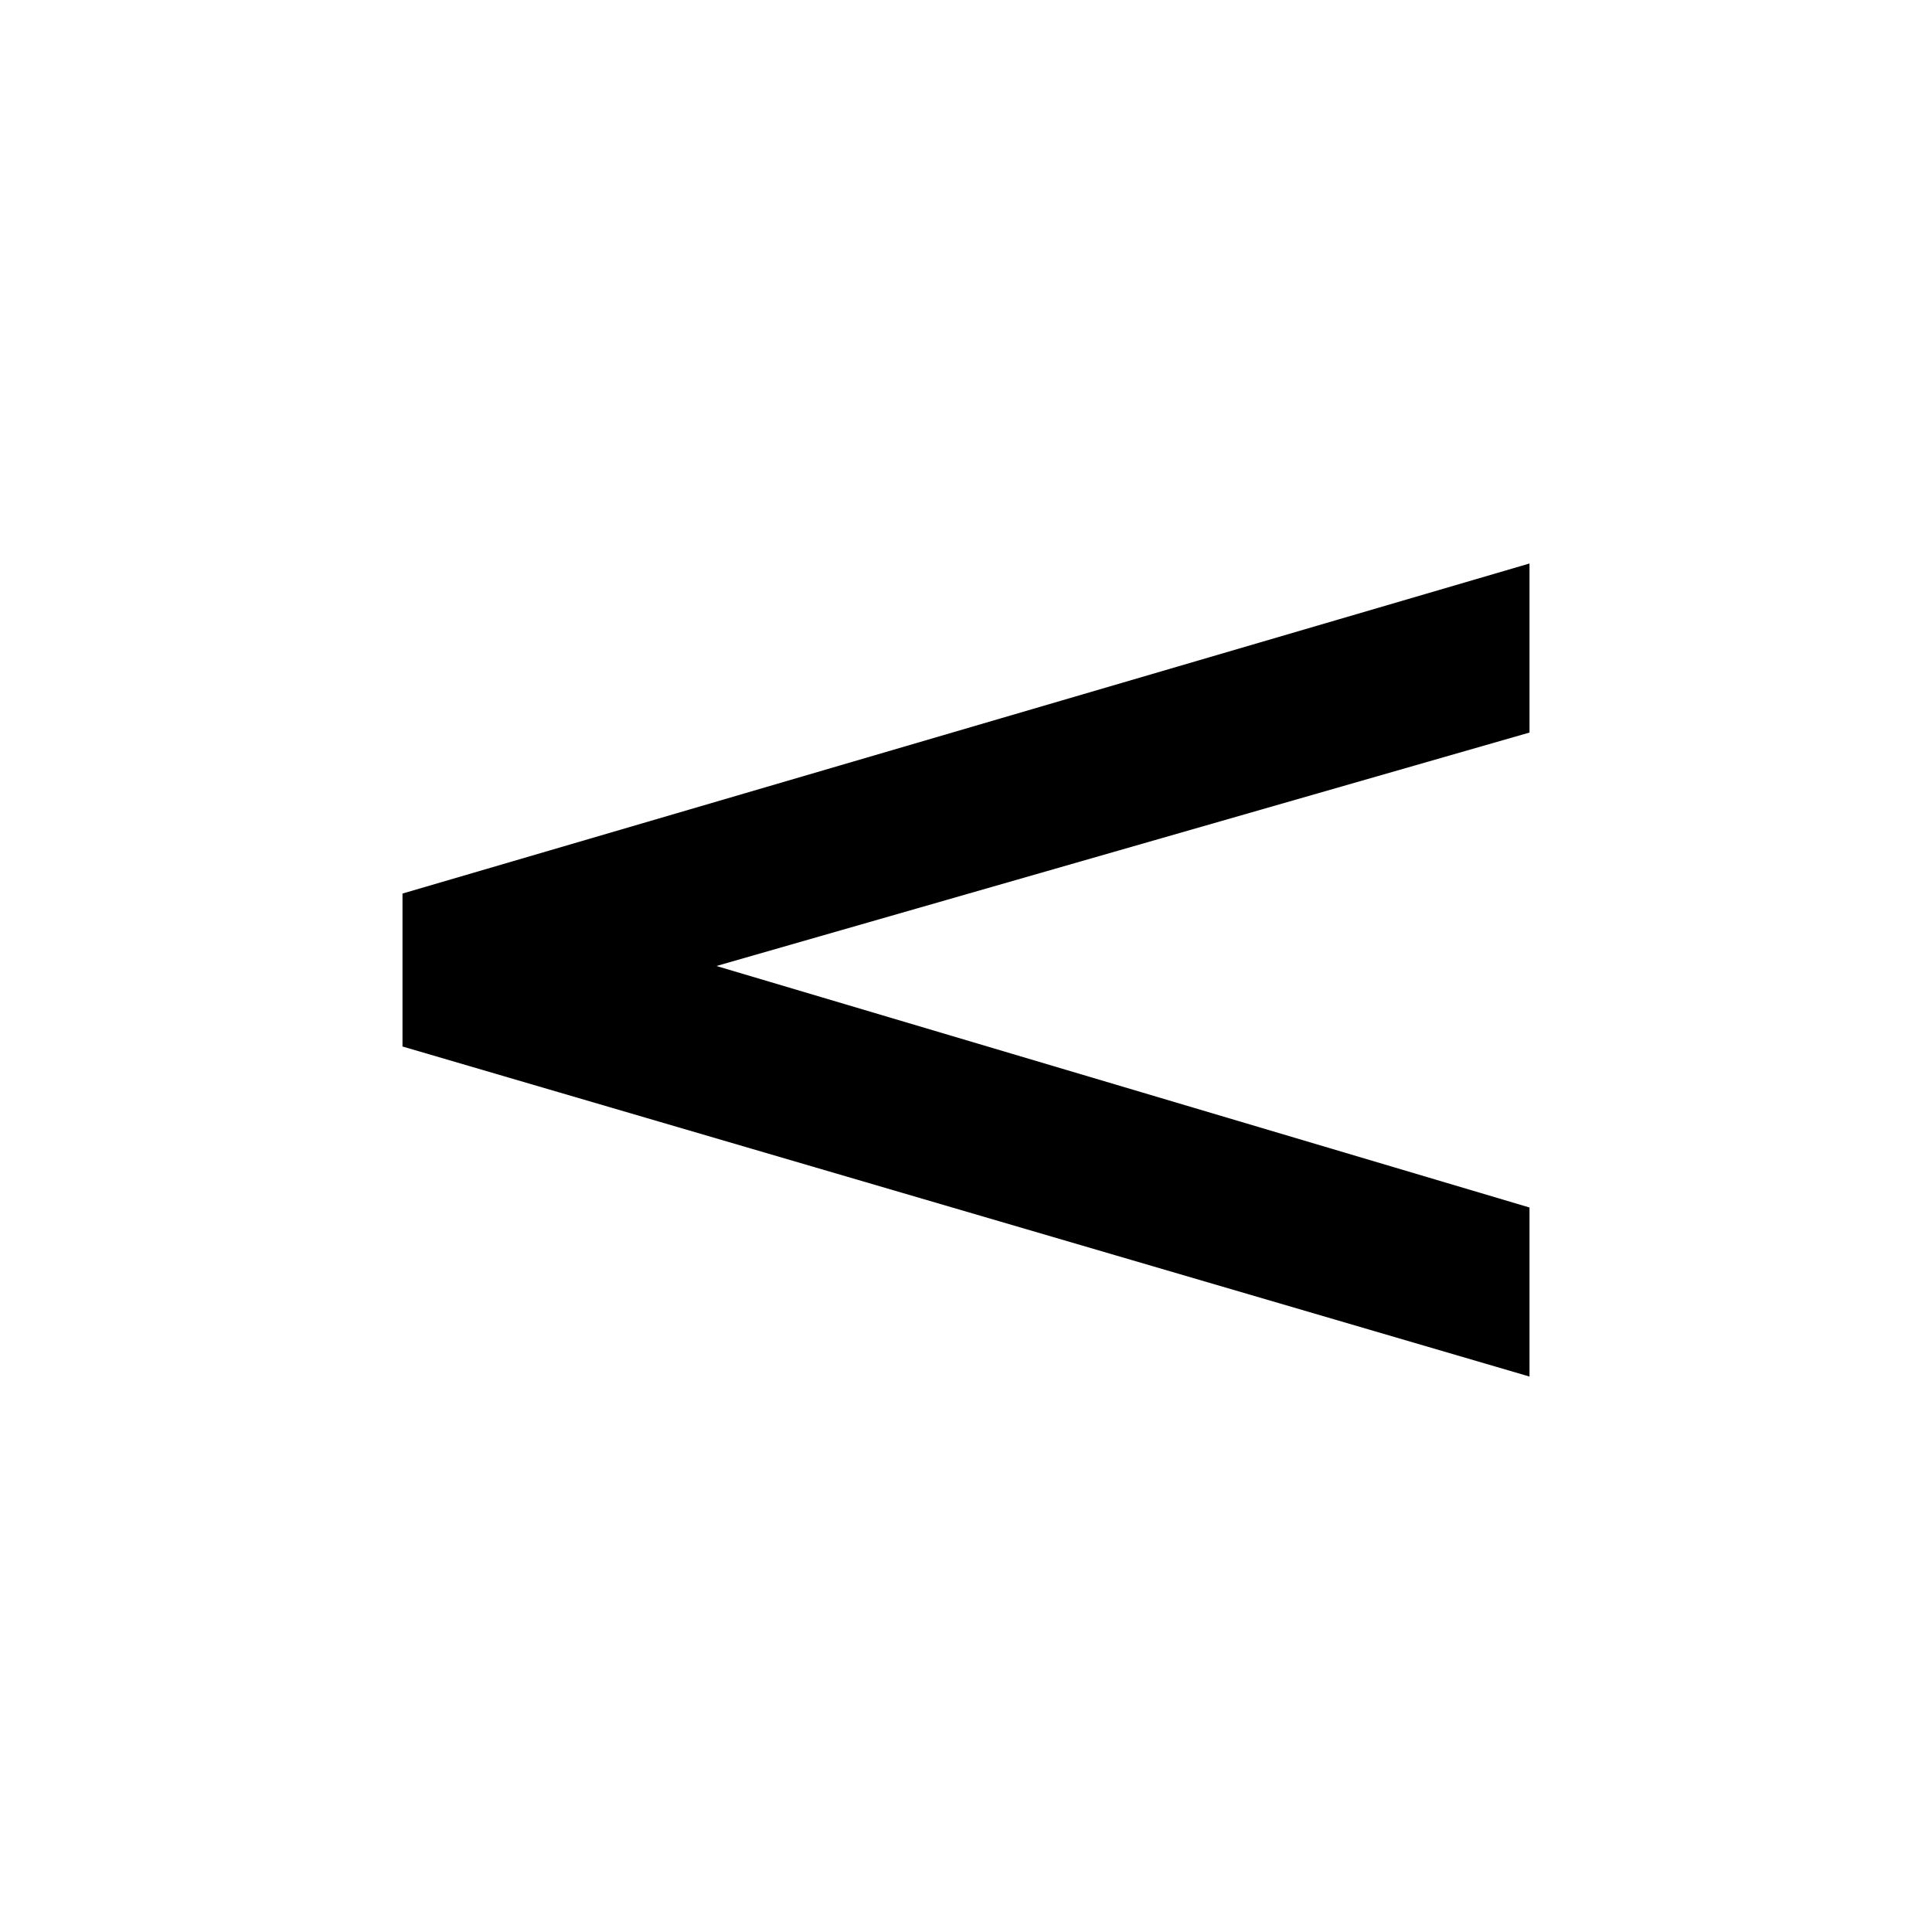 <svg id="faa651c7-bd0e-4f82-a42c-bbc55098e7b6" data-name="Ebene 1" xmlns="http://www.w3.org/2000/svg" viewBox="0 0 24 24"><polygon points="19 17.1 5 13 5 11.1 19 7 19 9.1 8.9 12 19 15 19 17.1"/></svg>